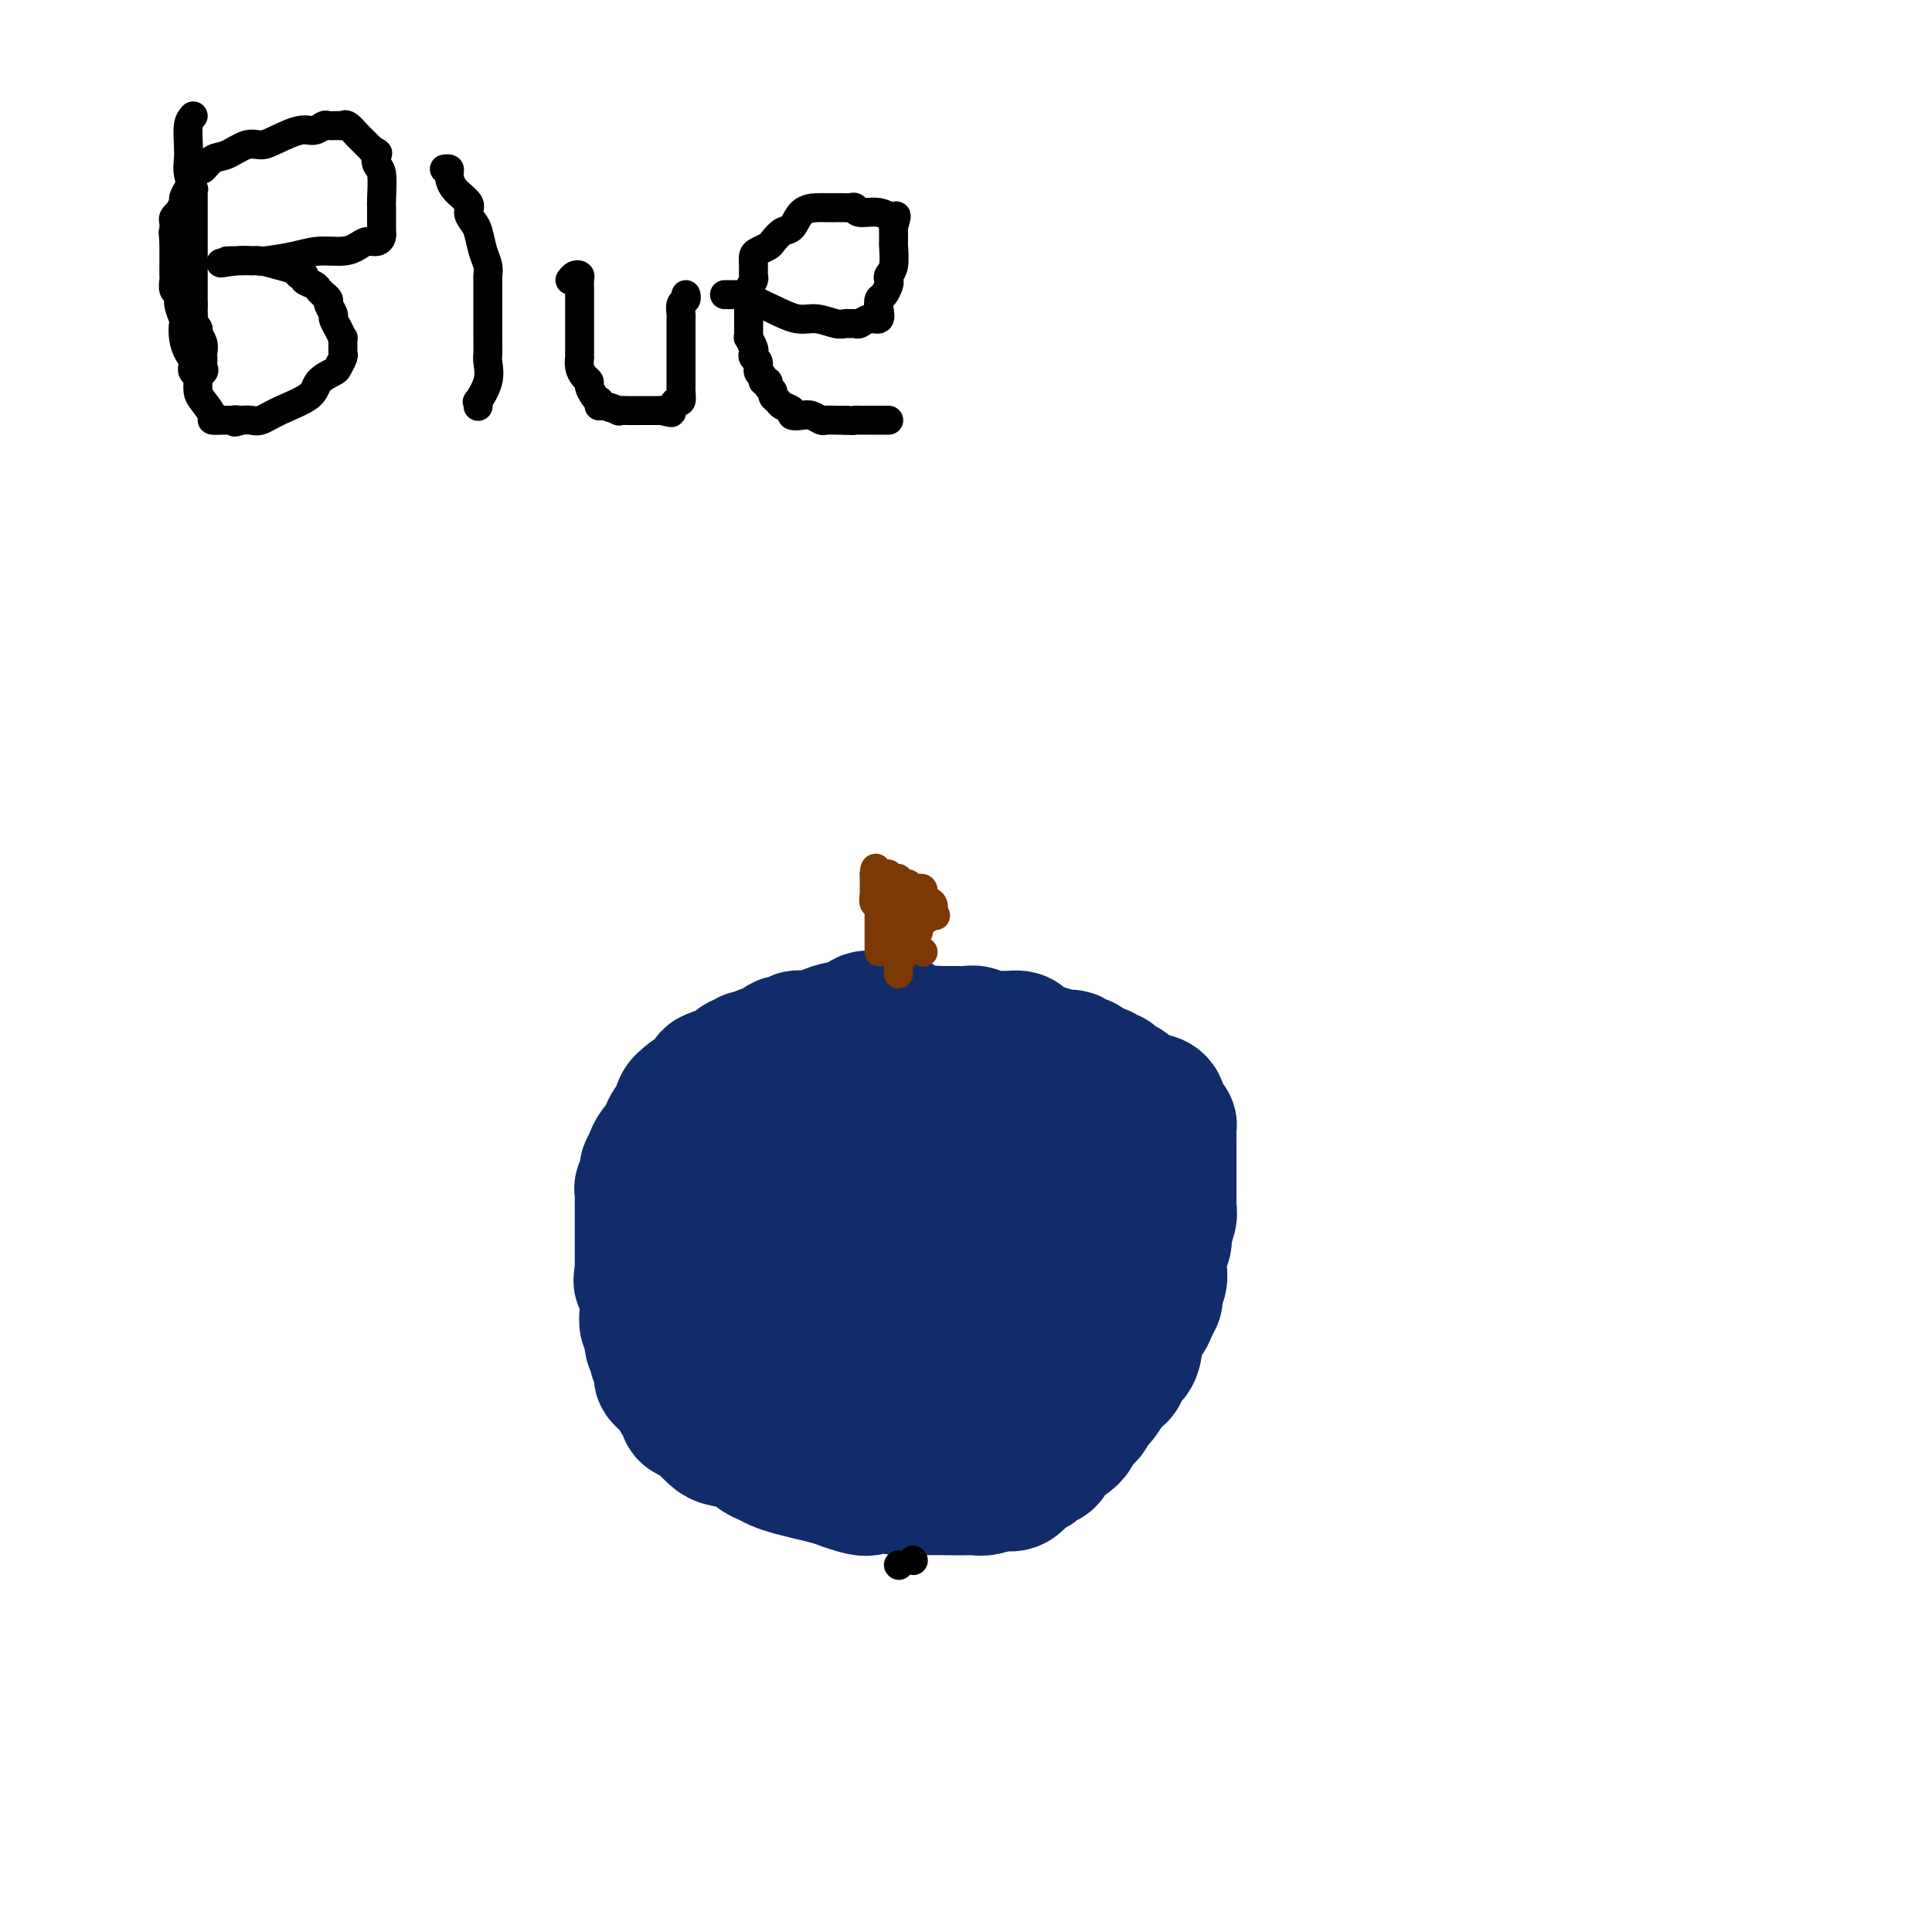 <svg viewBox='0 0 400 400' version='1.1' xmlns='http://www.w3.org/2000/svg' xmlns:xlink='http://www.w3.org/1999/xlink'><g fill='none' stroke='#122B6A' stroke-width='28' stroke-linecap='round' stroke-linejoin='round'><path d='M185,211c-0.335,-0.001 -0.670,-0.002 -1,0c-0.330,0.002 -0.656,0.008 -1,0c-0.344,-0.008 -0.708,-0.030 -1,0c-0.292,0.030 -0.514,0.112 -1,0c-0.486,-0.112 -1.237,-0.420 -2,0c-0.763,0.420 -1.537,1.566 -2,2c-0.463,0.434 -0.614,0.155 -1,0c-0.386,-0.155 -1.006,-0.185 -2,0c-0.994,0.185 -2.360,0.586 -3,1c-0.640,0.414 -0.553,0.842 -1,1c-0.447,0.158 -1.428,0.047 -2,0c-0.572,-0.047 -0.734,-0.029 -1,0c-0.266,0.029 -0.637,0.068 -1,0c-0.363,-0.068 -0.717,-0.244 -1,0c-0.283,0.244 -0.495,0.907 -1,1c-0.505,0.093 -1.305,-0.382 -2,0c-0.695,0.382 -1.286,1.623 -2,2c-0.714,0.377 -1.552,-0.111 -2,0c-0.448,0.111 -0.505,0.822 -1,1c-0.495,0.178 -1.428,-0.176 -2,0c-0.572,0.176 -0.782,0.882 -1,1c-0.218,0.118 -0.443,-0.353 -1,0c-0.557,0.353 -1.445,1.529 -2,2c-0.555,0.471 -0.778,0.235 -1,0'/><path d='M150,222c-5.516,1.864 -1.806,1.024 -1,1c0.806,-0.024 -1.293,0.767 -2,1c-0.707,0.233 -0.022,-0.091 0,0c0.022,0.091 -0.620,0.599 -1,1c-0.380,0.401 -0.497,0.697 -1,1c-0.503,0.303 -1.392,0.614 -2,1c-0.608,0.386 -0.937,0.848 -1,1c-0.063,0.152 0.138,-0.006 0,0c-0.138,0.006 -0.614,0.177 -1,1c-0.386,0.823 -0.680,2.300 -1,3c-0.320,0.700 -0.664,0.625 -1,1c-0.336,0.375 -0.663,1.200 -1,2c-0.337,0.800 -0.683,1.576 -1,2c-0.317,0.424 -0.606,0.497 -1,1c-0.394,0.503 -0.894,1.435 -1,2c-0.106,0.565 0.182,0.763 0,1c-0.182,0.237 -0.833,0.514 -1,1c-0.167,0.486 0.151,1.180 0,2c-0.151,0.820 -0.773,1.764 -1,2c-0.227,0.236 -0.061,-0.236 0,0c0.061,0.236 0.016,1.179 0,2c-0.016,0.821 -0.004,1.519 0,2c0.004,0.481 0.001,0.744 0,1c-0.001,0.256 -0.000,0.505 0,1c0.000,0.495 0.000,1.235 0,2c-0.000,0.765 -0.000,1.556 0,2c0.000,0.444 0.000,0.542 0,1c-0.000,0.458 -0.000,1.277 0,2c0.000,0.723 0.000,1.349 0,2c-0.000,0.651 -0.000,1.325 0,2'/><path d='M133,263c-0.525,4.241 -0.338,2.344 0,2c0.338,-0.344 0.827,0.867 1,2c0.173,1.133 0.031,2.190 0,3c-0.031,0.810 0.048,1.372 0,2c-0.048,0.628 -0.224,1.320 0,2c0.224,0.680 0.848,1.347 1,2c0.152,0.653 -0.169,1.292 0,2c0.169,0.708 0.829,1.485 1,2c0.171,0.515 -0.147,0.768 0,1c0.147,0.232 0.760,0.444 1,1c0.240,0.556 0.106,1.457 0,2c-0.106,0.543 -0.183,0.728 0,1c0.183,0.272 0.627,0.631 1,1c0.373,0.369 0.674,0.747 1,1c0.326,0.253 0.678,0.382 1,1c0.322,0.618 0.615,1.724 1,2c0.385,0.276 0.862,-0.278 1,0c0.138,0.278 -0.062,1.388 0,2c0.062,0.612 0.385,0.728 1,1c0.615,0.272 1.522,0.702 2,1c0.478,0.298 0.526,0.465 1,1c0.474,0.535 1.373,1.439 2,2c0.627,0.561 0.982,0.780 2,1c1.018,0.220 2.698,0.440 4,1c1.302,0.560 2.227,1.459 3,2c0.773,0.541 1.393,0.722 2,1c0.607,0.278 1.201,0.652 2,1c0.799,0.348 1.802,0.671 3,1c1.198,0.329 2.592,0.666 4,1c1.408,0.334 2.831,0.667 4,1c1.169,0.333 2.085,0.667 3,1'/><path d='M175,307c6.011,2.182 5.038,0.637 5,0c-0.038,-0.637 0.857,-0.367 2,0c1.143,0.367 2.533,0.830 4,1c1.467,0.170 3.011,0.047 5,0c1.989,-0.047 4.425,-0.016 6,0c1.575,0.016 2.291,0.018 3,0c0.709,-0.018 1.411,-0.056 2,0c0.589,0.056 1.063,0.204 2,0c0.937,-0.204 2.335,-0.762 3,-1c0.665,-0.238 0.597,-0.158 1,0c0.403,0.158 1.278,0.394 2,0c0.722,-0.394 1.289,-1.417 2,-2c0.711,-0.583 1.564,-0.725 2,-1c0.436,-0.275 0.455,-0.683 1,-1c0.545,-0.317 1.617,-0.542 2,-1c0.383,-0.458 0.077,-1.149 1,-2c0.923,-0.851 3.074,-1.864 4,-3c0.926,-1.136 0.628,-2.396 1,-3c0.372,-0.604 1.413,-0.550 2,-1c0.587,-0.450 0.720,-1.402 1,-2c0.280,-0.598 0.706,-0.842 1,-1c0.294,-0.158 0.455,-0.232 1,-1c0.545,-0.768 1.473,-2.232 2,-3c0.527,-0.768 0.653,-0.842 1,-1c0.347,-0.158 0.914,-0.402 1,-1c0.086,-0.598 -0.310,-1.550 0,-2c0.310,-0.450 1.326,-0.400 2,-1c0.674,-0.600 1.005,-1.852 1,-3c-0.005,-1.148 -0.348,-2.194 0,-3c0.348,-0.806 1.385,-1.373 2,-2c0.615,-0.627 0.807,-1.313 1,-2'/><path d='M238,271c2.410,-4.137 0.436,-1.480 0,-1c-0.436,0.480 0.668,-1.218 1,-2c0.332,-0.782 -0.107,-0.647 0,-1c0.107,-0.353 0.760,-1.193 1,-2c0.240,-0.807 0.068,-1.581 0,-2c-0.068,-0.419 -0.033,-0.481 0,-1c0.033,-0.519 0.065,-1.494 0,-2c-0.065,-0.506 -0.228,-0.544 0,-1c0.228,-0.456 0.846,-1.329 1,-2c0.154,-0.671 -0.155,-1.139 0,-2c0.155,-0.861 0.774,-2.116 1,-3c0.226,-0.884 0.061,-1.396 0,-2c-0.061,-0.604 -0.016,-1.299 0,-2c0.016,-0.701 0.004,-1.406 0,-2c-0.004,-0.594 -0.001,-1.076 0,-2c0.001,-0.924 0.000,-2.289 0,-3c-0.000,-0.711 -0.000,-0.768 0,-1c0.000,-0.232 0.000,-0.638 0,-1c-0.000,-0.362 -0.000,-0.679 0,-1c0.000,-0.321 0.001,-0.646 0,-1c-0.001,-0.354 -0.003,-0.738 0,-1c0.003,-0.262 0.011,-0.403 0,-1c-0.011,-0.597 -0.041,-1.651 0,-2c0.041,-0.349 0.153,0.008 0,0c-0.153,-0.008 -0.569,-0.381 -1,-1c-0.431,-0.619 -0.875,-1.486 -1,-2c-0.125,-0.514 0.069,-0.676 0,-1c-0.069,-0.324 -0.400,-0.808 -1,-1c-0.600,-0.192 -1.469,-0.090 -2,0c-0.531,0.090 -0.723,0.169 -1,0c-0.277,-0.169 -0.638,-0.584 -1,-1'/><path d='M235,227c-1.278,-1.415 -0.973,-0.952 -1,-1c-0.027,-0.048 -0.388,-0.605 -1,-1c-0.612,-0.395 -1.477,-0.627 -2,-1c-0.523,-0.373 -0.704,-0.887 -1,-1c-0.296,-0.113 -0.708,0.176 -1,0c-0.292,-0.176 -0.465,-0.817 -1,-1c-0.535,-0.183 -1.433,0.091 -2,0c-0.567,-0.091 -0.803,-0.546 -1,-1c-0.197,-0.454 -0.353,-0.905 -1,-1c-0.647,-0.095 -1.783,0.167 -2,0c-0.217,-0.167 0.485,-0.762 0,-1c-0.485,-0.238 -2.157,-0.120 -3,0c-0.843,0.120 -0.856,0.243 -1,0c-0.144,-0.243 -0.420,-0.853 -1,-1c-0.580,-0.147 -1.464,0.167 -2,0c-0.536,-0.167 -0.725,-0.815 -1,-1c-0.275,-0.185 -0.637,0.094 -1,0c-0.363,-0.094 -0.727,-0.561 -1,-1c-0.273,-0.439 -0.453,-0.850 -1,-1c-0.547,-0.150 -1.460,-0.041 -2,0c-0.540,0.041 -0.708,0.012 -1,0c-0.292,-0.012 -0.707,-0.007 -1,0c-0.293,0.007 -0.463,0.016 -1,0c-0.537,-0.016 -1.442,-0.057 -2,0c-0.558,0.057 -0.769,0.211 -1,0c-0.231,-0.211 -0.482,-0.789 -1,-1c-0.518,-0.211 -1.304,-0.057 -2,0c-0.696,0.057 -1.303,0.015 -2,0c-0.697,-0.015 -1.485,-0.004 -2,0c-0.515,0.004 -0.758,0.002 -1,0'/><path d='M195,214c-2.915,-0.155 -3.204,-0.043 -4,0c-0.796,0.043 -2.101,0.015 -3,0c-0.899,-0.015 -1.392,-0.018 -2,0c-0.608,0.018 -1.333,0.056 -2,0c-0.667,-0.056 -1.278,-0.207 -2,0c-0.722,0.207 -1.554,0.771 -2,1c-0.446,0.229 -0.505,0.122 -1,0c-0.495,-0.122 -1.424,-0.258 -2,0c-0.576,0.258 -0.798,0.910 -1,1c-0.202,0.090 -0.385,-0.384 -1,0c-0.615,0.384 -1.661,1.625 -2,2c-0.339,0.375 0.030,-0.117 0,0c-0.030,0.117 -0.458,0.843 -1,1c-0.542,0.157 -1.198,-0.254 -2,0c-0.802,0.254 -1.750,1.172 -2,2c-0.250,0.828 0.197,1.567 0,2c-0.197,0.433 -1.037,0.561 -2,1c-0.963,0.439 -2.050,1.189 -3,2c-0.950,0.811 -1.764,1.684 -3,3c-1.236,1.316 -2.893,3.074 -4,4c-1.107,0.926 -1.662,1.021 -3,2c-1.338,0.979 -3.458,2.843 -5,4c-1.542,1.157 -2.507,1.606 -3,2c-0.493,0.394 -0.514,0.732 -1,1c-0.486,0.268 -1.436,0.466 -2,1c-0.564,0.534 -0.743,1.404 -1,2c-0.257,0.596 -0.594,0.919 -1,1c-0.406,0.081 -0.882,-0.082 -1,0c-0.118,0.082 0.122,0.407 0,1c-0.122,0.593 -0.606,1.455 -1,2c-0.394,0.545 -0.697,0.772 -1,1'/><path d='M137,250c-5.105,4.764 -1.368,1.174 0,0c1.368,-1.174 0.366,0.070 0,1c-0.366,0.930 -0.096,1.547 0,2c0.096,0.453 0.018,0.740 0,1c-0.018,0.260 0.023,0.491 0,1c-0.023,0.509 -0.110,1.295 0,2c0.110,0.705 0.419,1.329 1,2c0.581,0.671 1.436,1.388 2,2c0.564,0.612 0.839,1.120 2,2c1.161,0.880 3.208,2.131 4,3c0.792,0.869 0.328,1.357 1,2c0.672,0.643 2.480,1.442 4,2c1.520,0.558 2.754,0.874 4,2c1.246,1.126 2.505,3.062 4,4c1.495,0.938 3.227,0.877 4,1c0.773,0.123 0.588,0.429 1,1c0.412,0.571 1.422,1.407 2,2c0.578,0.593 0.722,0.942 1,1c0.278,0.058 0.688,-0.177 1,0c0.312,0.177 0.525,0.765 1,1c0.475,0.235 1.211,0.115 2,0c0.789,-0.115 1.632,-0.226 2,0c0.368,0.226 0.260,0.790 1,1c0.740,0.210 2.326,0.067 3,0c0.674,-0.067 0.434,-0.058 2,0c1.566,0.058 4.938,0.167 7,0c2.062,-0.167 2.815,-0.608 4,-1c1.185,-0.392 2.802,-0.734 4,-1c1.198,-0.266 1.976,-0.456 3,-1c1.024,-0.544 2.292,-1.441 3,-2c0.708,-0.559 0.854,-0.779 1,-1'/><path d='M201,277c2.700,-1.148 1.951,-1.019 2,-1c0.049,0.019 0.894,-0.074 1,0c0.106,0.074 -0.529,0.315 0,0c0.529,-0.315 2.223,-1.185 3,-2c0.777,-0.815 0.638,-1.576 1,-2c0.362,-0.424 1.224,-0.513 2,-1c0.776,-0.487 1.466,-1.373 2,-2c0.534,-0.627 0.914,-0.997 1,-1c0.086,-0.003 -0.121,0.360 0,0c0.121,-0.360 0.568,-1.441 1,-2c0.432,-0.559 0.847,-0.594 1,-1c0.153,-0.406 0.042,-1.181 0,-1c-0.042,0.181 -0.016,1.320 0,2c0.016,0.680 0.022,0.902 -1,2c-1.022,1.098 -3.072,3.074 -5,5c-1.928,1.926 -3.735,3.804 -5,5c-1.265,1.196 -1.989,1.711 -3,3c-1.011,1.289 -2.310,3.354 -3,4c-0.690,0.646 -0.773,-0.126 -1,0c-0.227,0.126 -0.600,1.149 -1,2c-0.400,0.851 -0.829,1.529 -1,2c-0.171,0.471 -0.086,0.736 0,1'/><path d='M195,290c-2.879,3.835 -0.575,1.423 0,1c0.575,-0.423 -0.578,1.142 -1,2c-0.422,0.858 -0.113,1.010 0,1c0.113,-0.010 0.032,-0.181 0,0c-0.032,0.181 -0.013,0.715 0,1c0.013,0.285 0.021,0.322 1,0c0.979,-0.322 2.931,-1.003 4,-2c1.069,-0.997 1.257,-2.312 2,-3c0.743,-0.688 2.042,-0.751 3,-2c0.958,-1.249 1.577,-3.684 2,-5c0.423,-1.316 0.652,-1.512 1,-2c0.348,-0.488 0.815,-1.266 1,-2c0.185,-0.734 0.088,-1.423 0,-2c-0.088,-0.577 -0.167,-1.043 0,-2c0.167,-0.957 0.580,-2.406 1,-3c0.420,-0.594 0.848,-0.335 1,-1c0.152,-0.665 0.027,-2.254 0,-3c-0.027,-0.746 0.045,-0.648 0,-1c-0.045,-0.352 -0.208,-1.155 0,-2c0.208,-0.845 0.788,-1.732 1,-2c0.212,-0.268 0.057,0.082 0,0c-0.057,-0.082 -0.015,-0.597 0,-1c0.015,-0.403 0.004,-0.696 0,-1c-0.004,-0.304 -0.001,-0.620 0,-1c0.001,-0.380 0.000,-0.823 0,-1c-0.000,-0.177 -0.000,-0.089 0,0'/><path d='M211,259c1.083,-4.665 0.291,-1.826 0,-1c-0.291,0.826 -0.082,-0.360 0,-1c0.082,-0.640 0.037,-0.735 0,-1c-0.037,-0.265 -0.066,-0.701 0,-1c0.066,-0.299 0.228,-0.461 0,-1c-0.228,-0.539 -0.846,-1.454 -1,-2c-0.154,-0.546 0.155,-0.723 0,-1c-0.155,-0.277 -0.773,-0.652 -1,-1c-0.227,-0.348 -0.061,-0.667 0,-1c0.061,-0.333 0.017,-0.680 0,-1c-0.017,-0.320 -0.008,-0.613 0,-1c0.008,-0.387 0.016,-0.868 0,-1c-0.016,-0.132 -0.057,0.085 0,0c0.057,-0.085 0.211,-0.470 0,-1c-0.211,-0.530 -0.788,-1.203 -1,-2c-0.212,-0.797 -0.061,-1.719 0,-2c0.061,-0.281 0.031,0.079 0,0c-0.031,-0.079 -0.064,-0.595 0,-1c0.064,-0.405 0.224,-0.697 0,-1c-0.224,-0.303 -0.832,-0.616 -1,-1c-0.168,-0.384 0.106,-0.839 0,-1c-0.106,-0.161 -0.591,-0.029 -1,0c-0.409,0.029 -0.742,-0.045 -1,0c-0.258,0.045 -0.442,0.208 -1,0c-0.558,-0.208 -1.490,-0.788 -2,-1c-0.510,-0.212 -0.599,-0.057 -2,0c-1.401,0.057 -4.115,0.016 -6,0c-1.885,-0.016 -2.943,-0.008 -4,0'/><path d='M190,236c-3.232,-0.154 -2.813,-0.038 -3,0c-0.187,0.038 -0.982,-0.003 -2,0c-1.018,0.003 -2.261,0.050 -3,0c-0.739,-0.050 -0.976,-0.196 -2,0c-1.024,0.196 -2.837,0.735 -4,1c-1.163,0.265 -1.676,0.255 -3,1c-1.324,0.745 -3.459,2.246 -5,3c-1.541,0.754 -2.489,0.762 -3,1c-0.511,0.238 -0.585,0.708 -1,1c-0.415,0.292 -1.172,0.407 -2,1c-0.828,0.593 -1.727,1.665 -2,2c-0.273,0.335 0.082,-0.066 0,0c-0.082,0.066 -0.600,0.598 -1,1c-0.400,0.402 -0.682,0.675 -1,1c-0.318,0.325 -0.673,0.703 -1,1c-0.327,0.297 -0.627,0.513 -1,1c-0.373,0.487 -0.818,1.243 -1,2c-0.182,0.757 -0.101,1.513 0,2c0.101,0.487 0.223,0.705 0,1c-0.223,0.295 -0.790,0.668 -1,1c-0.210,0.332 -0.062,0.623 0,1c0.062,0.377 0.036,0.840 0,1c-0.036,0.160 -0.084,0.016 1,0c1.084,-0.016 3.301,0.094 5,0c1.699,-0.094 2.881,-0.392 5,-1c2.119,-0.608 5.176,-1.525 8,-2c2.824,-0.475 5.417,-0.509 7,-1c1.583,-0.491 2.157,-1.440 3,-2c0.843,-0.560 1.955,-0.731 3,-1c1.045,-0.269 2.022,-0.634 3,-1'/><path d='M189,250c5.611,-1.260 2.139,-0.910 1,-1c-1.139,-0.090 0.055,-0.619 1,-1c0.945,-0.381 1.643,-0.612 2,-1c0.357,-0.388 0.375,-0.931 1,-1c0.625,-0.069 1.858,0.336 3,0c1.142,-0.336 2.194,-1.414 3,-2c0.806,-0.586 1.367,-0.679 2,-1c0.633,-0.321 1.339,-0.870 2,-1c0.661,-0.130 1.276,0.159 2,0c0.724,-0.159 1.558,-0.768 2,-1c0.442,-0.232 0.492,-0.088 1,0c0.508,0.088 1.475,0.121 2,0c0.525,-0.121 0.607,-0.395 0,0c-0.607,0.395 -1.905,1.458 -3,2c-1.095,0.542 -1.987,0.564 -3,1c-1.013,0.436 -2.145,1.285 -3,2c-0.855,0.715 -1.432,1.294 -2,2c-0.568,0.706 -1.129,1.537 -2,2c-0.871,0.463 -2.054,0.557 -3,1c-0.946,0.443 -1.654,1.235 -2,2c-0.346,0.765 -0.330,1.504 -1,2c-0.670,0.496 -2.027,0.749 -3,1c-0.973,0.251 -1.564,0.500 -2,1c-0.436,0.500 -0.718,1.250 -1,2'/><path d='M186,259c-3.808,2.737 -0.829,0.579 0,0c0.829,-0.579 -0.491,0.419 -1,1c-0.509,0.581 -0.207,0.744 0,1c0.207,0.256 0.319,0.604 0,1c-0.319,0.396 -1.067,0.838 0,1c1.067,0.162 3.951,0.043 6,0c2.049,-0.043 3.265,-0.011 5,0c1.735,0.011 3.989,-0.000 6,0c2.011,0.000 3.778,0.012 5,0c1.222,-0.012 1.900,-0.049 3,0c1.100,0.049 2.624,0.184 4,0c1.376,-0.184 2.606,-0.689 3,-1c0.394,-0.311 -0.048,-0.430 0,-1c0.048,-0.570 0.586,-1.591 1,-2c0.414,-0.409 0.703,-0.206 1,0c0.297,0.206 0.600,0.416 1,0c0.400,-0.416 0.896,-1.459 1,-2c0.104,-0.541 -0.182,-0.580 0,-1c0.182,-0.420 0.834,-1.222 1,-2c0.166,-0.778 -0.152,-1.531 0,-2c0.152,-0.469 0.776,-0.653 1,-1c0.224,-0.347 0.050,-0.856 0,-1c-0.050,-0.144 0.025,0.077 0,0c-0.025,-0.077 -0.150,-0.450 0,-1c0.150,-0.550 0.575,-1.275 1,-2'/><path d='M224,247c0.691,-1.785 0.917,-1.249 1,-1c0.083,0.249 0.022,0.211 0,0c-0.022,-0.211 -0.006,-0.595 0,-1c0.006,-0.405 0.002,-0.830 0,-1c-0.002,-0.170 -0.001,-0.085 0,0'/></g>
<g fill='none' stroke='#7C3805' stroke-width='6' stroke-linecap='round' stroke-linejoin='round'><path d='M182,197c0.000,0.059 0.000,0.118 0,0c-0.000,-0.118 -0.000,-0.413 0,-1c0.000,-0.587 0.000,-1.466 0,-2c-0.000,-0.534 -0.000,-0.721 0,-1c0.000,-0.279 0.000,-0.648 0,-1c-0.000,-0.352 -0.000,-0.685 0,-1c0.000,-0.315 0.001,-0.610 0,-1c-0.001,-0.390 -0.004,-0.873 0,-1c0.004,-0.127 0.015,0.103 0,0c-0.015,-0.103 -0.057,-0.539 0,-1c0.057,-0.461 0.211,-0.946 0,-1c-0.211,-0.054 -0.789,0.322 -1,0c-0.211,-0.322 -0.057,-1.343 0,-2c0.057,-0.657 0.015,-0.949 0,-1c-0.015,-0.051 -0.004,0.141 0,0c0.004,-0.141 0.001,-0.615 0,-1c-0.001,-0.385 -0.000,-0.681 0,-1c0.000,-0.319 0.000,-0.659 0,-1'/><path d='M181,181c0.085,-2.474 0.796,-0.659 1,0c0.204,0.659 -0.099,0.163 0,0c0.099,-0.163 0.600,0.008 1,0c0.400,-0.008 0.699,-0.194 1,0c0.301,0.194 0.606,0.769 1,1c0.394,0.231 0.879,0.118 1,0c0.121,-0.118 -0.123,-0.242 0,0c0.123,0.242 0.611,0.849 1,1c0.389,0.151 0.679,-0.153 1,0c0.321,0.153 0.672,0.762 1,1c0.328,0.238 0.631,0.104 1,0c0.369,-0.104 0.803,-0.180 1,0c0.197,0.180 0.156,0.615 0,1c-0.156,0.385 -0.427,0.719 0,1c0.427,0.281 1.550,0.509 2,1c0.450,0.491 0.225,1.246 0,2'/><path d='M193,189c1.695,1.190 -0.068,0.165 -1,0c-0.932,-0.165 -1.033,0.529 -1,1c0.033,0.471 0.201,0.718 0,1c-0.201,0.282 -0.771,0.600 -1,1c-0.229,0.400 -0.117,0.881 0,1c0.117,0.119 0.237,-0.123 0,0c-0.237,0.123 -0.833,0.610 -1,1c-0.167,0.390 0.095,0.682 0,1c-0.095,0.318 -0.547,0.663 -1,1c-0.453,0.337 -0.906,0.667 -1,1c-0.094,0.333 0.171,0.668 0,1c-0.171,0.332 -0.778,0.660 -1,1c-0.222,0.340 -0.060,0.692 0,1c0.060,0.308 0.016,0.573 0,1c-0.016,0.427 -0.004,1.015 0,1c0.004,-0.015 0.001,-0.633 0,-1c-0.001,-0.367 -0.000,-0.483 0,-1c0.000,-0.517 0.000,-1.433 0,-2c-0.000,-0.567 -0.000,-0.783 0,-1'/><path d='M186,197c-0.000,-0.642 -0.000,-0.745 0,-1c0.000,-0.255 0.000,-0.660 0,-1c-0.000,-0.340 -0.000,-0.616 0,-1c0.000,-0.384 0.000,-0.876 0,-1c-0.000,-0.124 -0.000,0.120 0,0c0.000,-0.120 0.000,-0.606 0,-1c-0.000,-0.394 -0.000,-0.697 0,-1c0.000,-0.303 0.000,-0.606 0,-1c-0.000,-0.394 -0.001,-0.879 0,-1c0.001,-0.121 0.004,0.122 0,0c-0.004,-0.122 -0.015,-0.607 0,-1c0.015,-0.393 0.056,-0.693 0,-1c-0.056,-0.307 -0.207,-0.621 0,-1c0.207,-0.379 0.774,-0.823 1,-1c0.226,-0.177 0.113,-0.089 0,0'/><path d='M192,190c0.000,0.000 0.100,0.100 0.1,0.1'/><path d='M191,197c0.000,0.000 0.100,0.100 0.1,0.1'/><path d='M191,197c0.000,0.000 0.100,0.100 0.1,0.1'/></g>
<g fill='none' stroke='#000000' stroke-width='6' stroke-linecap='round' stroke-linejoin='round'><path d='M186,324c0.000,0.000 0.100,0.100 0.1,0.1'/><path d='M189,323c0.000,0.000 0.100,0.100 0.1,0.1'/><path d='M40,24c-0.420,0.466 -0.841,0.931 -1,2c-0.159,1.069 -0.057,2.741 0,4c0.057,1.259 0.068,2.105 0,3c-0.068,0.895 -0.214,1.839 0,3c0.214,1.161 0.789,2.537 1,3c0.211,0.463 0.056,0.011 0,0c-0.056,-0.011 -0.015,0.420 0,1c0.015,0.580 0.004,1.310 0,2c-0.004,0.690 -0.001,1.339 0,2c0.001,0.661 0.000,1.333 0,2c-0.000,0.667 -0.000,1.329 0,2c0.000,0.671 0.000,1.349 0,2c-0.000,0.651 -0.000,1.274 0,2c0.000,0.726 0.000,1.557 0,2c-0.000,0.443 -0.000,0.500 0,1c0.000,0.500 0.000,1.444 0,2c-0.000,0.556 -0.000,0.722 0,1c0.000,0.278 0.000,0.666 0,1c-0.000,0.334 -0.000,0.614 0,1c0.000,0.386 0.000,0.877 0,1c-0.000,0.123 -0.000,-0.121 0,0c0.000,0.121 0.000,0.606 0,1c-0.000,0.394 -0.000,0.697 0,1'/><path d='M40,63c0.017,6.168 0.061,2.089 0,1c-0.061,-1.089 -0.227,0.811 0,2c0.227,1.189 0.845,1.666 1,2c0.155,0.334 -0.155,0.523 0,1c0.155,0.477 0.773,1.241 1,2c0.227,0.759 0.063,1.513 0,2c-0.063,0.487 -0.025,0.706 0,1c0.025,0.294 0.036,0.661 0,1c-0.036,0.339 -0.117,0.650 0,1c0.117,0.350 0.434,0.741 0,1c-0.434,0.259 -1.619,0.388 -2,0c-0.381,-0.388 0.043,-1.292 0,-2c-0.043,-0.708 -0.551,-1.218 -1,-2c-0.449,-0.782 -0.837,-1.835 -1,-3c-0.163,-1.165 -0.100,-2.444 0,-3c0.100,-0.556 0.237,-0.391 0,-1c-0.237,-0.609 -0.848,-1.994 -1,-3c-0.152,-1.006 0.155,-1.635 0,-2c-0.155,-0.365 -0.774,-0.468 -1,-1c-0.226,-0.532 -0.061,-1.494 0,-2c0.061,-0.506 0.016,-0.555 0,-1c-0.016,-0.445 -0.004,-1.284 0,-2c0.004,-0.716 0.001,-1.308 0,-2c-0.001,-0.692 -0.000,-1.483 0,-2c0.000,-0.517 0.000,-0.758 0,-1'/><path d='M36,50c-0.310,-3.273 -0.084,-1.454 0,-1c0.084,0.454 0.027,-0.457 0,-1c-0.027,-0.543 -0.022,-0.718 0,-1c0.022,-0.282 0.062,-0.671 0,-1c-0.062,-0.329 -0.228,-0.598 0,-1c0.228,-0.402 0.848,-0.936 1,-1c0.152,-0.064 -0.166,0.344 0,0c0.166,-0.344 0.814,-1.440 1,-2c0.186,-0.560 -0.091,-0.585 0,-1c0.091,-0.415 0.548,-1.220 1,-2c0.452,-0.780 0.897,-1.537 1,-2c0.103,-0.463 -0.136,-0.634 0,-1c0.136,-0.366 0.648,-0.929 1,-1c0.352,-0.071 0.545,0.349 1,0c0.455,-0.349 1.173,-1.468 2,-2c0.827,-0.532 1.765,-0.476 3,-1c1.235,-0.524 2.767,-1.628 4,-2c1.233,-0.372 2.166,-0.012 3,0c0.834,0.012 1.570,-0.322 3,-1c1.430,-0.678 3.553,-1.698 5,-2c1.447,-0.302 2.219,0.116 3,0c0.781,-0.116 1.570,-0.765 2,-1c0.430,-0.235 0.500,-0.056 1,0c0.500,0.056 1.429,-0.010 2,0c0.571,0.010 0.783,0.097 1,0c0.217,-0.097 0.439,-0.377 1,0c0.561,0.377 1.460,1.410 2,2c0.540,0.590 0.722,0.736 1,1c0.278,0.264 0.651,0.647 1,1c0.349,0.353 0.675,0.677 1,1'/><path d='M77,31c1.635,0.891 1.223,0.620 1,1c-0.223,0.380 -0.256,1.413 0,2c0.256,0.587 0.801,0.729 1,2c0.199,1.271 0.053,3.671 0,5c-0.053,1.329 -0.014,1.588 0,2c0.014,0.412 0.002,0.976 0,2c-0.002,1.024 0.008,2.508 0,3c-0.008,0.492 -0.032,-0.009 0,0c0.032,0.009 0.121,0.528 0,1c-0.121,0.472 -0.450,0.896 -1,1c-0.550,0.104 -1.319,-0.113 -2,0c-0.681,0.113 -1.272,0.556 -2,1c-0.728,0.444 -1.594,0.890 -3,1c-1.406,0.110 -3.354,-0.114 -5,0c-1.646,0.114 -2.990,0.566 -5,1c-2.010,0.434 -4.685,0.848 -6,1c-1.315,0.152 -1.271,0.041 -2,0c-0.729,-0.041 -2.231,-0.011 -3,0c-0.769,0.011 -0.804,0.003 -1,0c-0.196,-0.003 -0.553,-0.001 -1,0c-0.447,0.001 -0.985,0.000 -1,0c-0.015,-0.000 0.492,-0.000 1,0'/><path d='M48,54c-4.733,0.925 -1.065,0.236 1,0c2.065,-0.236 2.528,-0.021 3,0c0.472,0.021 0.954,-0.153 2,0c1.046,0.153 2.657,0.632 4,1c1.343,0.368 2.419,0.623 3,1c0.581,0.377 0.666,0.874 1,1c0.334,0.126 0.917,-0.120 1,0c0.083,0.120 -0.333,0.606 0,1c0.333,0.394 1.414,0.697 2,1c0.586,0.303 0.678,0.605 1,1c0.322,0.395 0.875,0.883 1,1c0.125,0.117 -0.177,-0.138 0,0c0.177,0.138 0.835,0.669 1,1c0.165,0.331 -0.162,0.461 0,1c0.162,0.539 0.814,1.488 1,2c0.186,0.512 -0.094,0.589 0,1c0.094,0.411 0.561,1.157 1,2c0.439,0.843 0.851,1.783 1,2c0.149,0.217 0.036,-0.289 0,0c-0.036,0.289 0.003,1.372 0,2c-0.003,0.628 -0.050,0.800 0,1c0.050,0.200 0.197,0.426 0,1c-0.197,0.574 -0.737,1.494 -1,2c-0.263,0.506 -0.248,0.598 -1,1c-0.752,0.402 -2.270,1.113 -3,2c-0.730,0.887 -0.671,1.950 -2,3c-1.329,1.050 -4.047,2.085 -6,3c-1.953,0.915 -3.141,1.708 -4,2c-0.859,0.292 -1.388,0.083 -2,0c-0.612,-0.083 -1.306,-0.042 -2,0'/><path d='M50,87c-2.328,0.773 -1.147,0.207 -1,0c0.147,-0.207 -0.739,-0.055 -1,0c-0.261,0.055 0.104,0.014 0,0c-0.104,-0.014 -0.675,0.001 -1,0c-0.325,-0.001 -0.402,-0.016 -1,0c-0.598,0.016 -1.715,0.063 -2,0c-0.285,-0.063 0.263,-0.235 0,-1c-0.263,-0.765 -1.339,-2.121 -2,-3c-0.661,-0.879 -0.909,-1.281 -1,-2c-0.091,-0.719 -0.024,-1.755 0,-2c0.024,-0.245 0.007,0.302 0,0c-0.007,-0.302 -0.002,-1.454 0,-2c0.002,-0.546 0.000,-0.487 0,-1c-0.000,-0.513 -0.000,-1.600 0,-2c0.000,-0.400 0.000,-0.114 0,0c-0.000,0.114 -0.000,0.057 0,0'/><path d='M92,35c0.428,-0.043 0.856,-0.086 1,0c0.144,0.086 0.003,0.303 0,1c-0.003,0.697 0.132,1.876 1,3c0.868,1.124 2.470,2.195 3,3c0.530,0.805 -0.012,1.346 0,2c0.012,0.654 0.578,1.422 1,2c0.422,0.578 0.702,0.966 1,2c0.298,1.034 0.616,2.715 1,4c0.384,1.285 0.835,2.174 1,3c0.165,0.826 0.044,1.590 0,2c-0.044,0.410 -0.012,0.466 0,1c0.012,0.534 0.003,1.547 0,2c-0.003,0.453 -0.001,0.347 0,1c0.001,0.653 0.000,2.066 0,3c-0.000,0.934 -0.001,1.390 0,2c0.001,0.610 0.002,1.376 0,2c-0.002,0.624 -0.008,1.107 0,2c0.008,0.893 0.030,2.196 0,3c-0.030,0.804 -0.113,1.109 0,2c0.113,0.891 0.423,2.369 0,4c-0.423,1.631 -1.577,3.417 -2,4c-0.423,0.583 -0.114,-0.035 0,0c0.114,0.035 0.033,0.724 0,1c-0.033,0.276 -0.016,0.138 0,0'/><path d='M118,58c0.309,-0.408 0.619,-0.816 1,-1c0.381,-0.184 0.834,-0.145 1,0c0.166,0.145 0.044,0.396 0,1c-0.044,0.604 -0.012,1.561 0,2c0.012,0.439 0.003,0.359 0,1c-0.003,0.641 -0.001,2.002 0,3c0.001,0.998 0.000,1.632 0,2c-0.000,0.368 -0.000,0.471 0,1c0.000,0.529 0.000,1.485 0,2c-0.000,0.515 -0.001,0.589 0,1c0.001,0.411 0.003,1.161 0,2c-0.003,0.839 -0.011,1.769 0,2c0.011,0.231 0.041,-0.237 0,0c-0.041,0.237 -0.152,1.180 0,2c0.152,0.820 0.566,1.516 1,2c0.434,0.484 0.887,0.756 1,1c0.113,0.244 -0.113,0.462 0,1c0.113,0.538 0.567,1.397 1,2c0.433,0.603 0.846,0.950 1,1c0.154,0.050 0.050,-0.197 0,0c-0.050,0.197 -0.046,0.837 0,1c0.046,0.163 0.135,-0.153 1,0c0.865,0.153 2.506,0.773 3,1c0.494,0.227 -0.158,0.061 0,0c0.158,-0.061 1.128,-0.016 2,0c0.872,0.016 1.646,0.004 2,0c0.354,-0.004 0.288,-0.001 1,0c0.712,0.001 2.204,0.000 3,0c0.796,-0.000 0.898,-0.000 1,0'/><path d='M137,85c2.574,0.593 2.010,0.577 2,0c-0.010,-0.577 0.533,-1.713 1,-2c0.467,-0.287 0.857,0.275 1,0c0.143,-0.275 0.038,-1.388 0,-2c-0.038,-0.612 -0.010,-0.725 0,-1c0.010,-0.275 0.003,-0.714 0,-1c-0.003,-0.286 -0.001,-0.420 0,-1c0.001,-0.580 0.000,-1.607 0,-3c-0.000,-1.393 -0.000,-3.151 0,-4c0.000,-0.849 0.000,-0.790 0,-1c-0.000,-0.210 -0.001,-0.690 0,-1c0.001,-0.310 0.004,-0.450 0,-1c-0.004,-0.550 -0.015,-1.510 0,-2c0.015,-0.490 0.057,-0.510 0,-1c-0.057,-0.490 -0.211,-1.451 0,-2c0.211,-0.549 0.788,-0.686 1,-1c0.212,-0.314 0.061,-0.804 0,-1c-0.061,-0.196 -0.030,-0.098 0,0'/><path d='M150,61c0.219,0.001 0.438,0.003 1,0c0.562,-0.003 1.468,-0.009 2,0c0.532,0.009 0.690,0.035 1,0c0.310,-0.035 0.770,-0.130 1,0c0.230,0.130 0.229,0.483 1,1c0.771,0.517 2.315,1.196 4,2c1.685,0.804 3.512,1.732 5,2c1.488,0.268 2.636,-0.125 4,0c1.364,0.125 2.942,0.767 4,1c1.058,0.233 1.595,0.058 2,0c0.405,-0.058 0.676,-0.000 1,0c0.324,0.000 0.700,-0.058 1,0c0.300,0.058 0.525,0.233 1,0c0.475,-0.233 1.202,-0.873 2,-1c0.798,-0.127 1.668,0.261 2,0c0.332,-0.261 0.128,-1.169 0,-2c-0.128,-0.831 -0.179,-1.584 0,-2c0.179,-0.416 0.588,-0.493 1,-1c0.412,-0.507 0.828,-1.443 1,-2c0.172,-0.557 0.099,-0.736 0,-1c-0.099,-0.264 -0.223,-0.614 0,-1c0.223,-0.386 0.792,-0.806 1,-2c0.208,-1.194 0.056,-3.160 0,-4c-0.056,-0.840 -0.015,-0.555 0,-1c0.015,-0.445 0.004,-1.620 0,-2c-0.004,-0.380 -0.001,0.034 0,0c0.001,-0.034 0.001,-0.517 0,-1'/><path d='M185,47c0.894,-3.327 0.629,-2.145 0,-2c-0.629,0.145 -1.621,-0.746 -3,-1c-1.379,-0.254 -3.143,0.128 -4,0c-0.857,-0.128 -0.807,-0.766 -1,-1c-0.193,-0.234 -0.629,-0.063 -1,0c-0.371,0.063 -0.676,0.017 -1,0c-0.324,-0.017 -0.666,-0.005 -1,0c-0.334,0.005 -0.659,0.002 -1,0c-0.341,-0.002 -0.696,-0.004 -1,0c-0.304,0.004 -0.556,0.013 -1,0c-0.444,-0.013 -1.078,-0.049 -2,0c-0.922,0.049 -2.130,0.184 -3,1c-0.870,0.816 -1.403,2.313 -2,3c-0.597,0.687 -1.260,0.565 -2,1c-0.740,0.435 -1.557,1.429 -2,2c-0.443,0.571 -0.511,0.720 -1,1c-0.489,0.280 -1.398,0.690 -2,1c-0.602,0.310 -0.897,0.521 -1,1c-0.103,0.479 -0.014,1.228 0,2c0.014,0.772 -0.048,1.568 0,2c0.048,0.432 0.205,0.501 0,1c-0.205,0.499 -0.773,1.428 -1,2c-0.227,0.572 -0.114,0.786 0,1'/><path d='M155,61c-0.309,1.509 -0.083,0.782 0,1c0.083,0.218 0.022,1.381 0,2c-0.022,0.619 -0.006,0.694 0,1c0.006,0.306 0.002,0.843 0,1c-0.002,0.157 -0.001,-0.065 0,0c0.001,0.065 0.004,0.416 0,1c-0.004,0.584 -0.015,1.399 0,2c0.015,0.601 0.055,0.987 0,1c-0.055,0.013 -0.207,-0.348 0,0c0.207,0.348 0.772,1.407 1,2c0.228,0.593 0.118,0.722 0,1c-0.118,0.278 -0.243,0.705 0,1c0.243,0.295 0.854,0.456 1,1c0.146,0.544 -0.172,1.469 0,2c0.172,0.531 0.835,0.667 1,1c0.165,0.333 -0.167,0.863 0,1c0.167,0.137 0.833,-0.118 1,0c0.167,0.118 -0.164,0.609 0,1c0.164,0.391 0.822,0.682 1,1c0.178,0.318 -0.126,0.663 0,1c0.126,0.337 0.681,0.665 1,1c0.319,0.335 0.403,0.677 1,1c0.597,0.323 1.708,0.626 2,1c0.292,0.374 -0.235,0.818 0,1c0.235,0.182 1.232,0.101 2,0c0.768,-0.101 1.308,-0.223 2,0c0.692,0.223 1.536,0.792 2,1c0.464,0.208 0.548,0.056 1,0c0.452,-0.056 1.272,-0.016 2,0c0.728,0.016 1.364,0.008 2,0'/><path d='M175,87c2.119,0.155 1.915,0.041 2,0c0.085,-0.041 0.457,-0.011 1,0c0.543,0.011 1.256,0.003 2,0c0.744,-0.003 1.519,-0.001 2,0c0.481,0.001 0.668,0.000 1,0c0.332,-0.000 0.809,-0.000 1,0c0.191,0.000 0.095,0.000 0,0'/></g>
</svg>